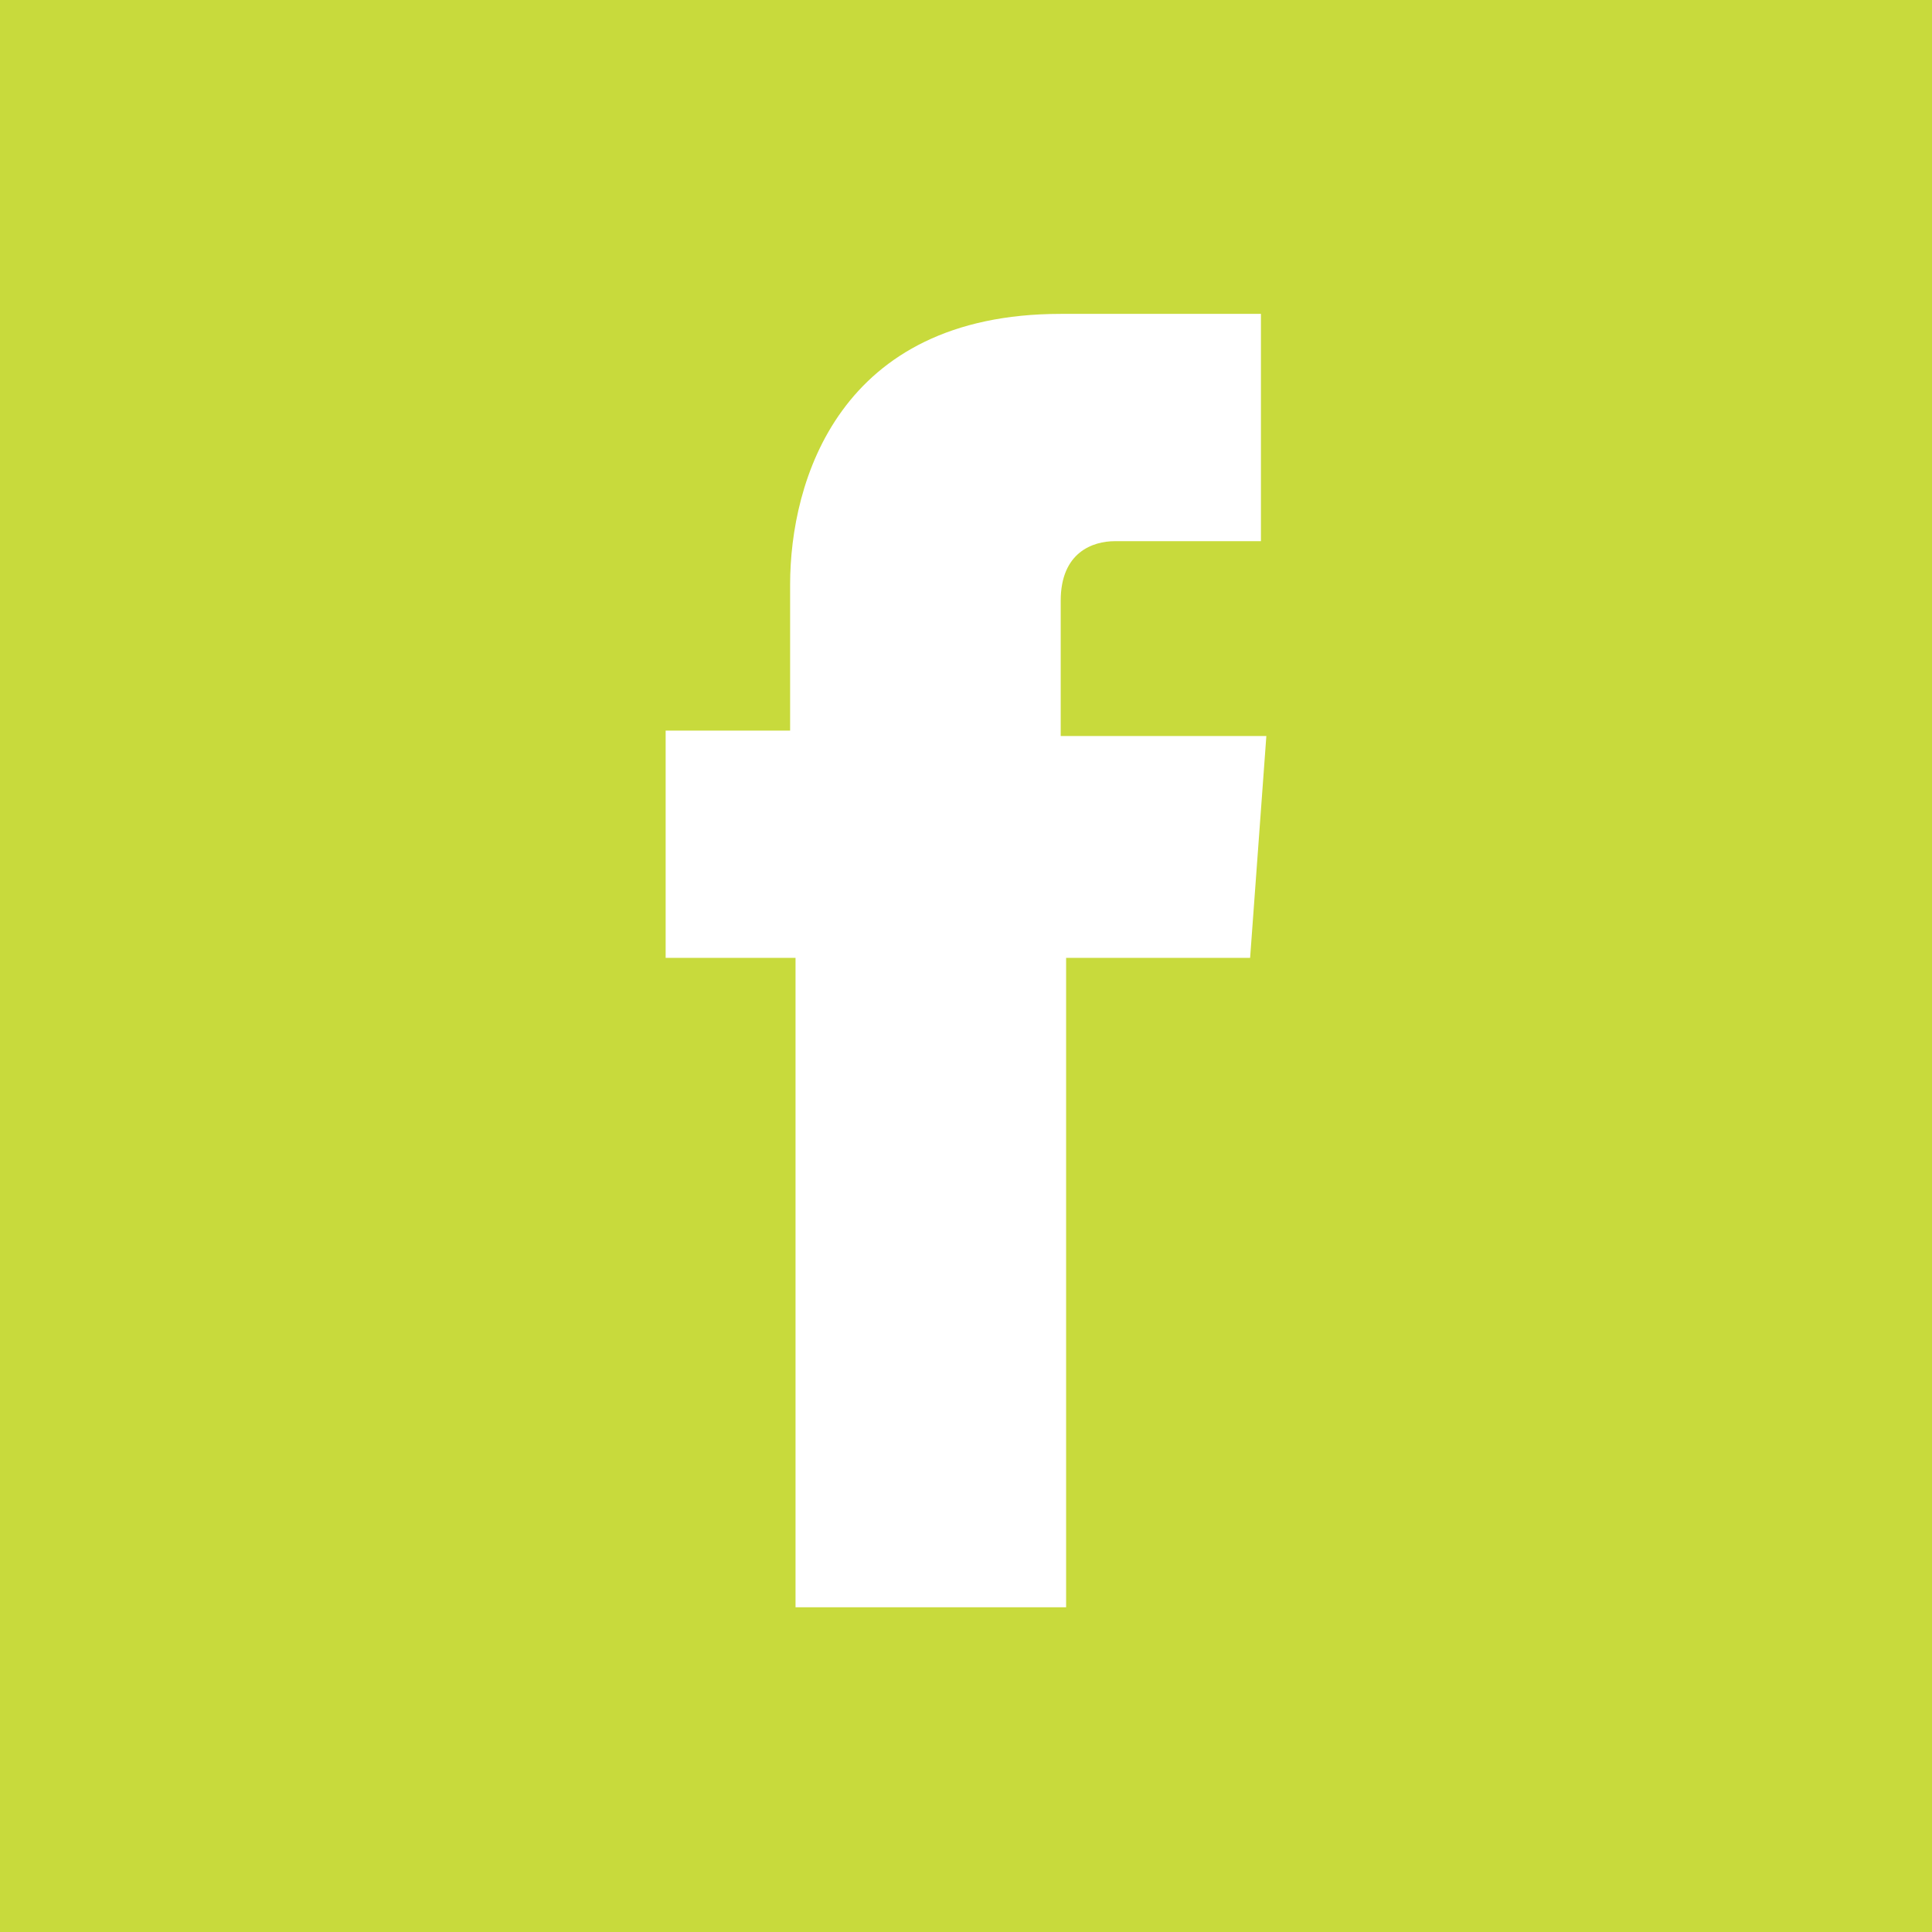 <?xml version="1.0" encoding="utf-8"?>
<!-- Generator: Adobe Illustrator 24.0.3, SVG Export Plug-In . SVG Version: 6.00 Build 0)  -->
<svg version="1.1" id="Layer_1" xmlns="http://www.w3.org/2000/svg" xmlns:xlink="http://www.w3.org/1999/xlink" x="0px" y="0px"
	 viewBox="0 0 35.7 35.7" style="enable-background:new 0 0 35.7 35.7;" xml:space="preserve">
<style type="text/css">
	.st0{fill:#C8DA3C;}
	.st1{fill:#FFFFFF;}
</style>
<rect class="st0" width="35.7" height="35.7"/>
<path class="st1" d="M23.4,13.6h-3.8v-2.5c0-0.9,0.6-1.1,1-1.1s2.7,0,2.7,0V5.8h-3.7c-4.1,0-5,3.1-5,5v2.7h-2.3v4.2h2.4
	c0,5.4,0,12,0,12h5c0,0,0-6.6,0-12h3.4L23.4,13.6z"/>
</svg>

